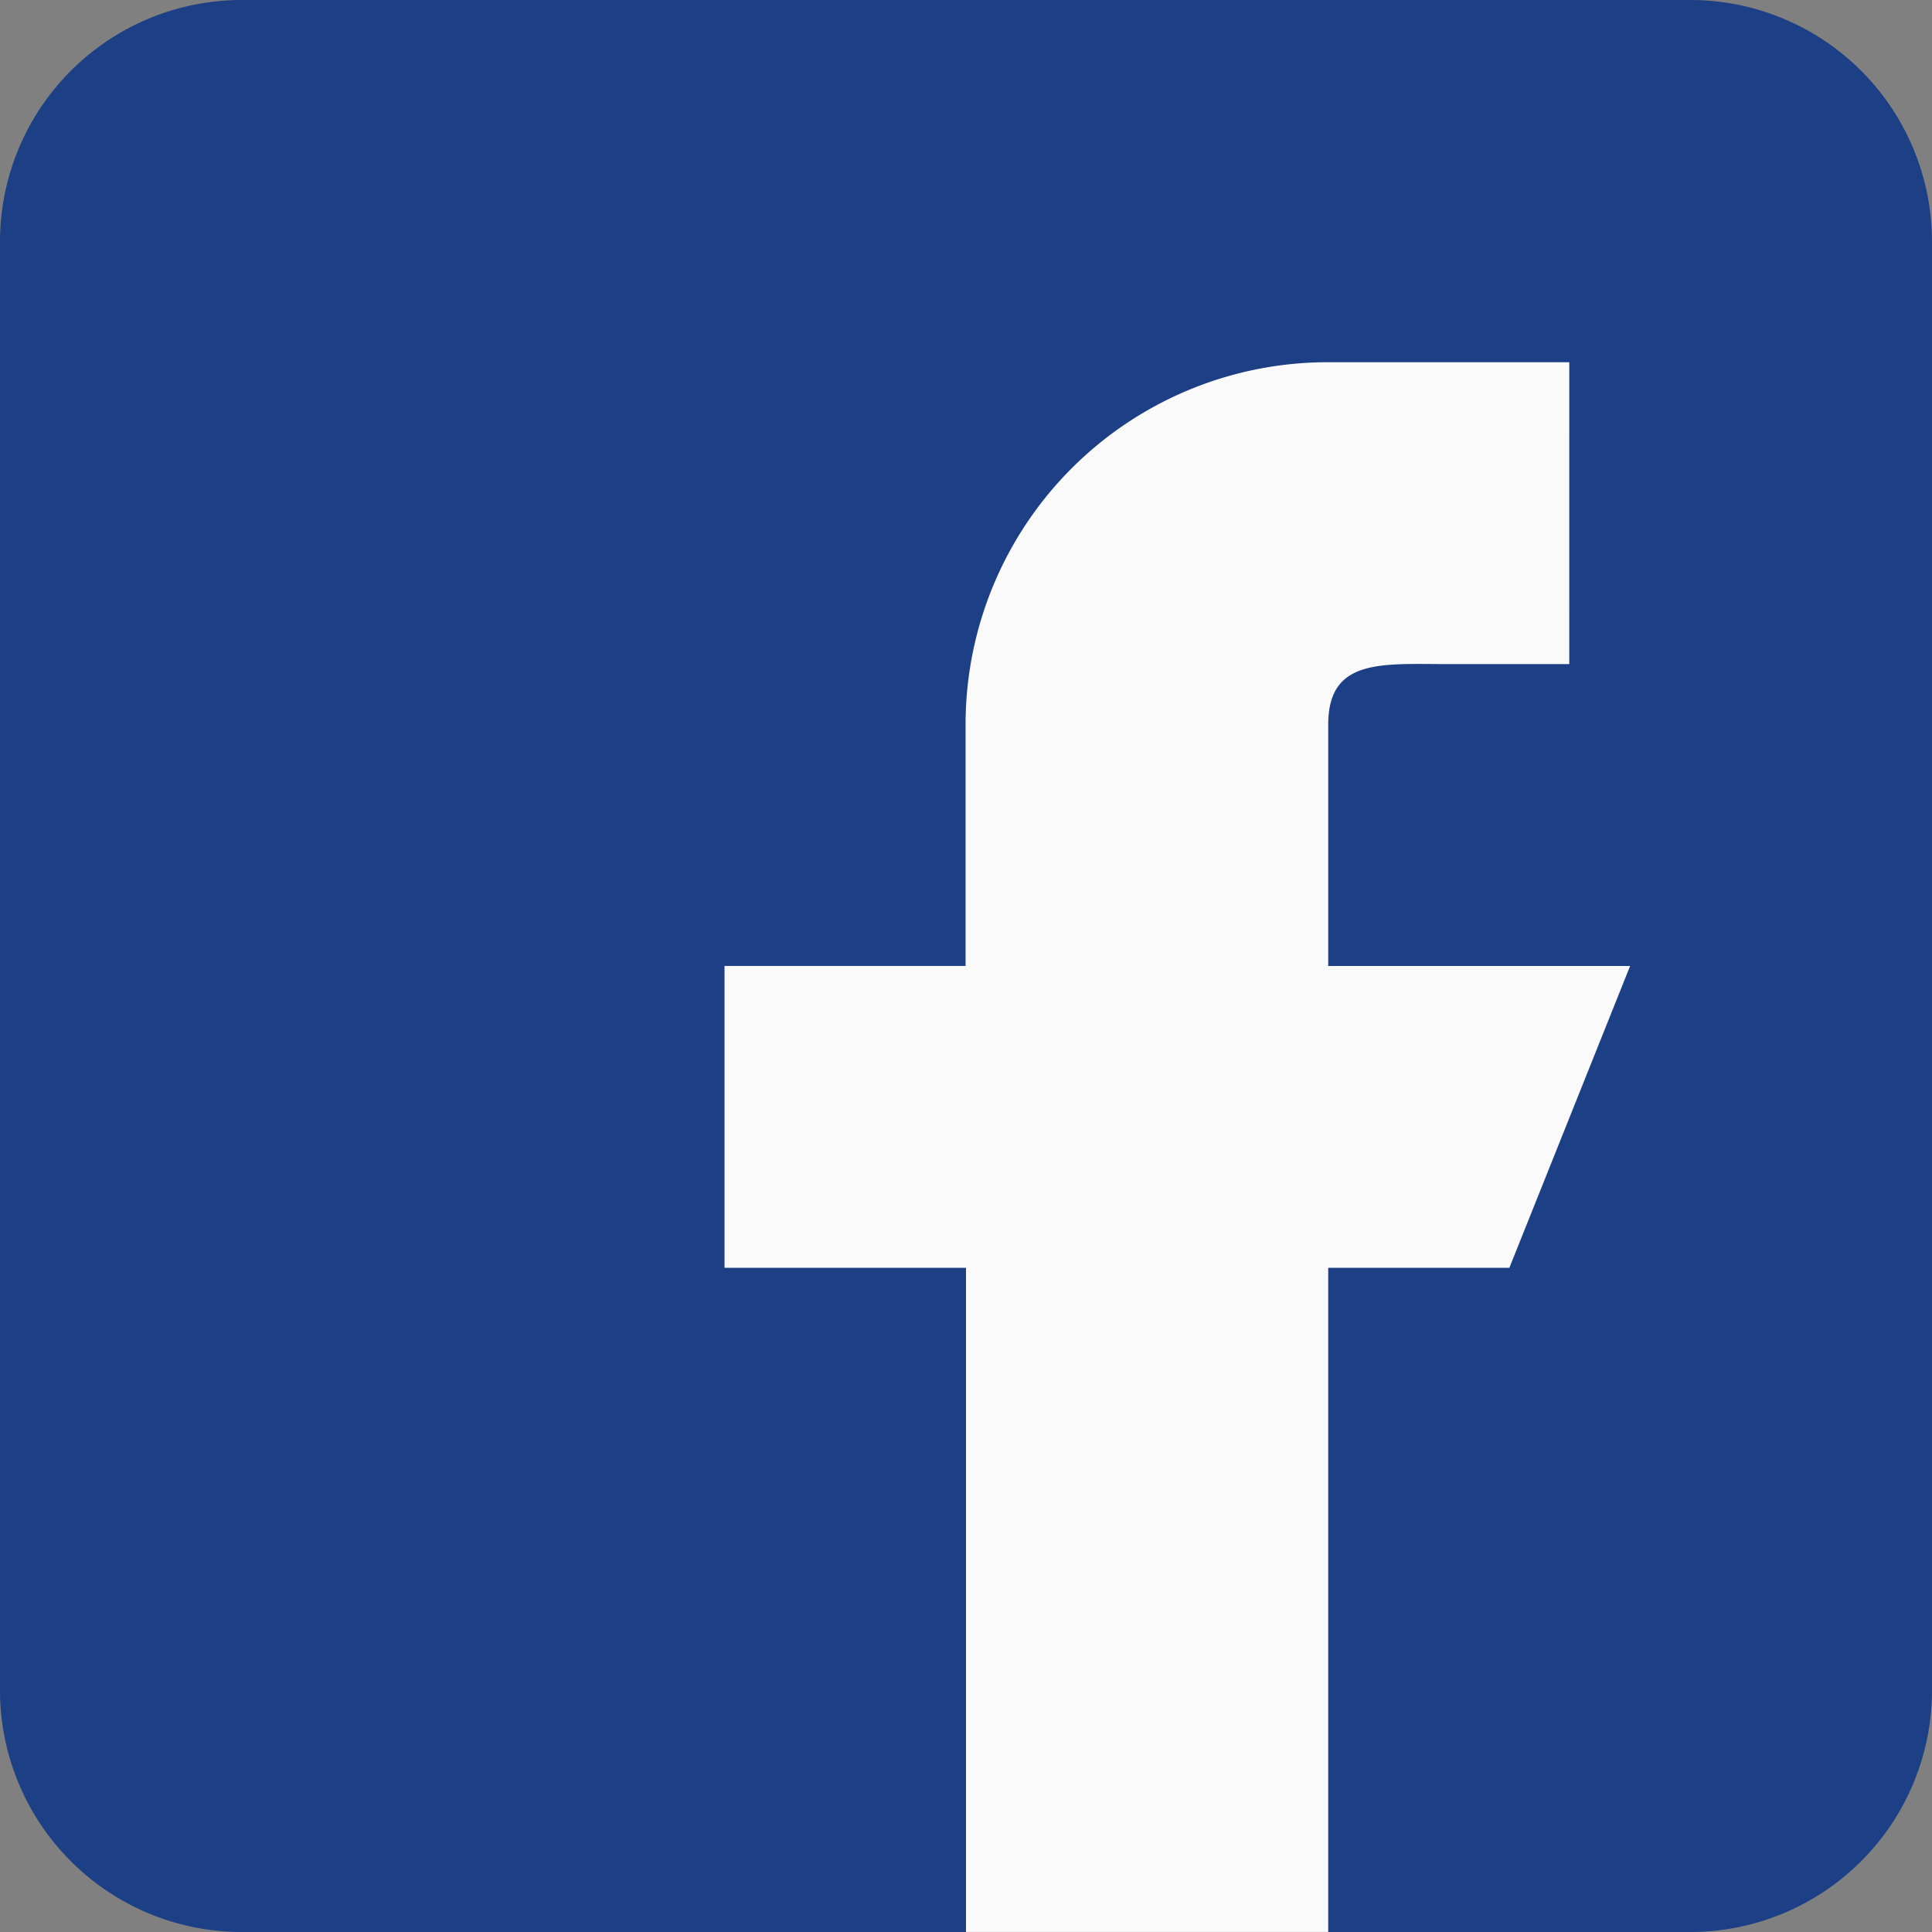 <svg id="facebook" xmlns="http://www.w3.org/2000/svg" width="27.25" height="27.25" viewBox="0 0 27.25 27.25">
  <rect x="0" y="0" width="27.25" height="27.25" fill="#808080" stroke="none"/>
  <path id="Path_264" data-name="Path 264" d="M23.844,0H3.406A3.41,3.41,0,0,0,0,3.406V23.844A3.41,3.41,0,0,0,3.406,27.25H23.844a3.41,3.41,0,0,0,3.406-3.406V3.406A3.41,3.41,0,0,0,23.844,0Z" fill="#1d3f85"/>
  <path id="Path_265" data-name="Path 265" d="M204.773,104.516h-4.258v-3.406c0-.94.763-.852,1.7-.852h1.7V96h-3.406a5.109,5.109,0,0,0-5.109,5.109v3.406H192v4.258h3.406v9.367h5.109v-9.367h2.555Z" transform="translate(-181.781 -90.891)" fill="#fafafa"/>
</svg>
